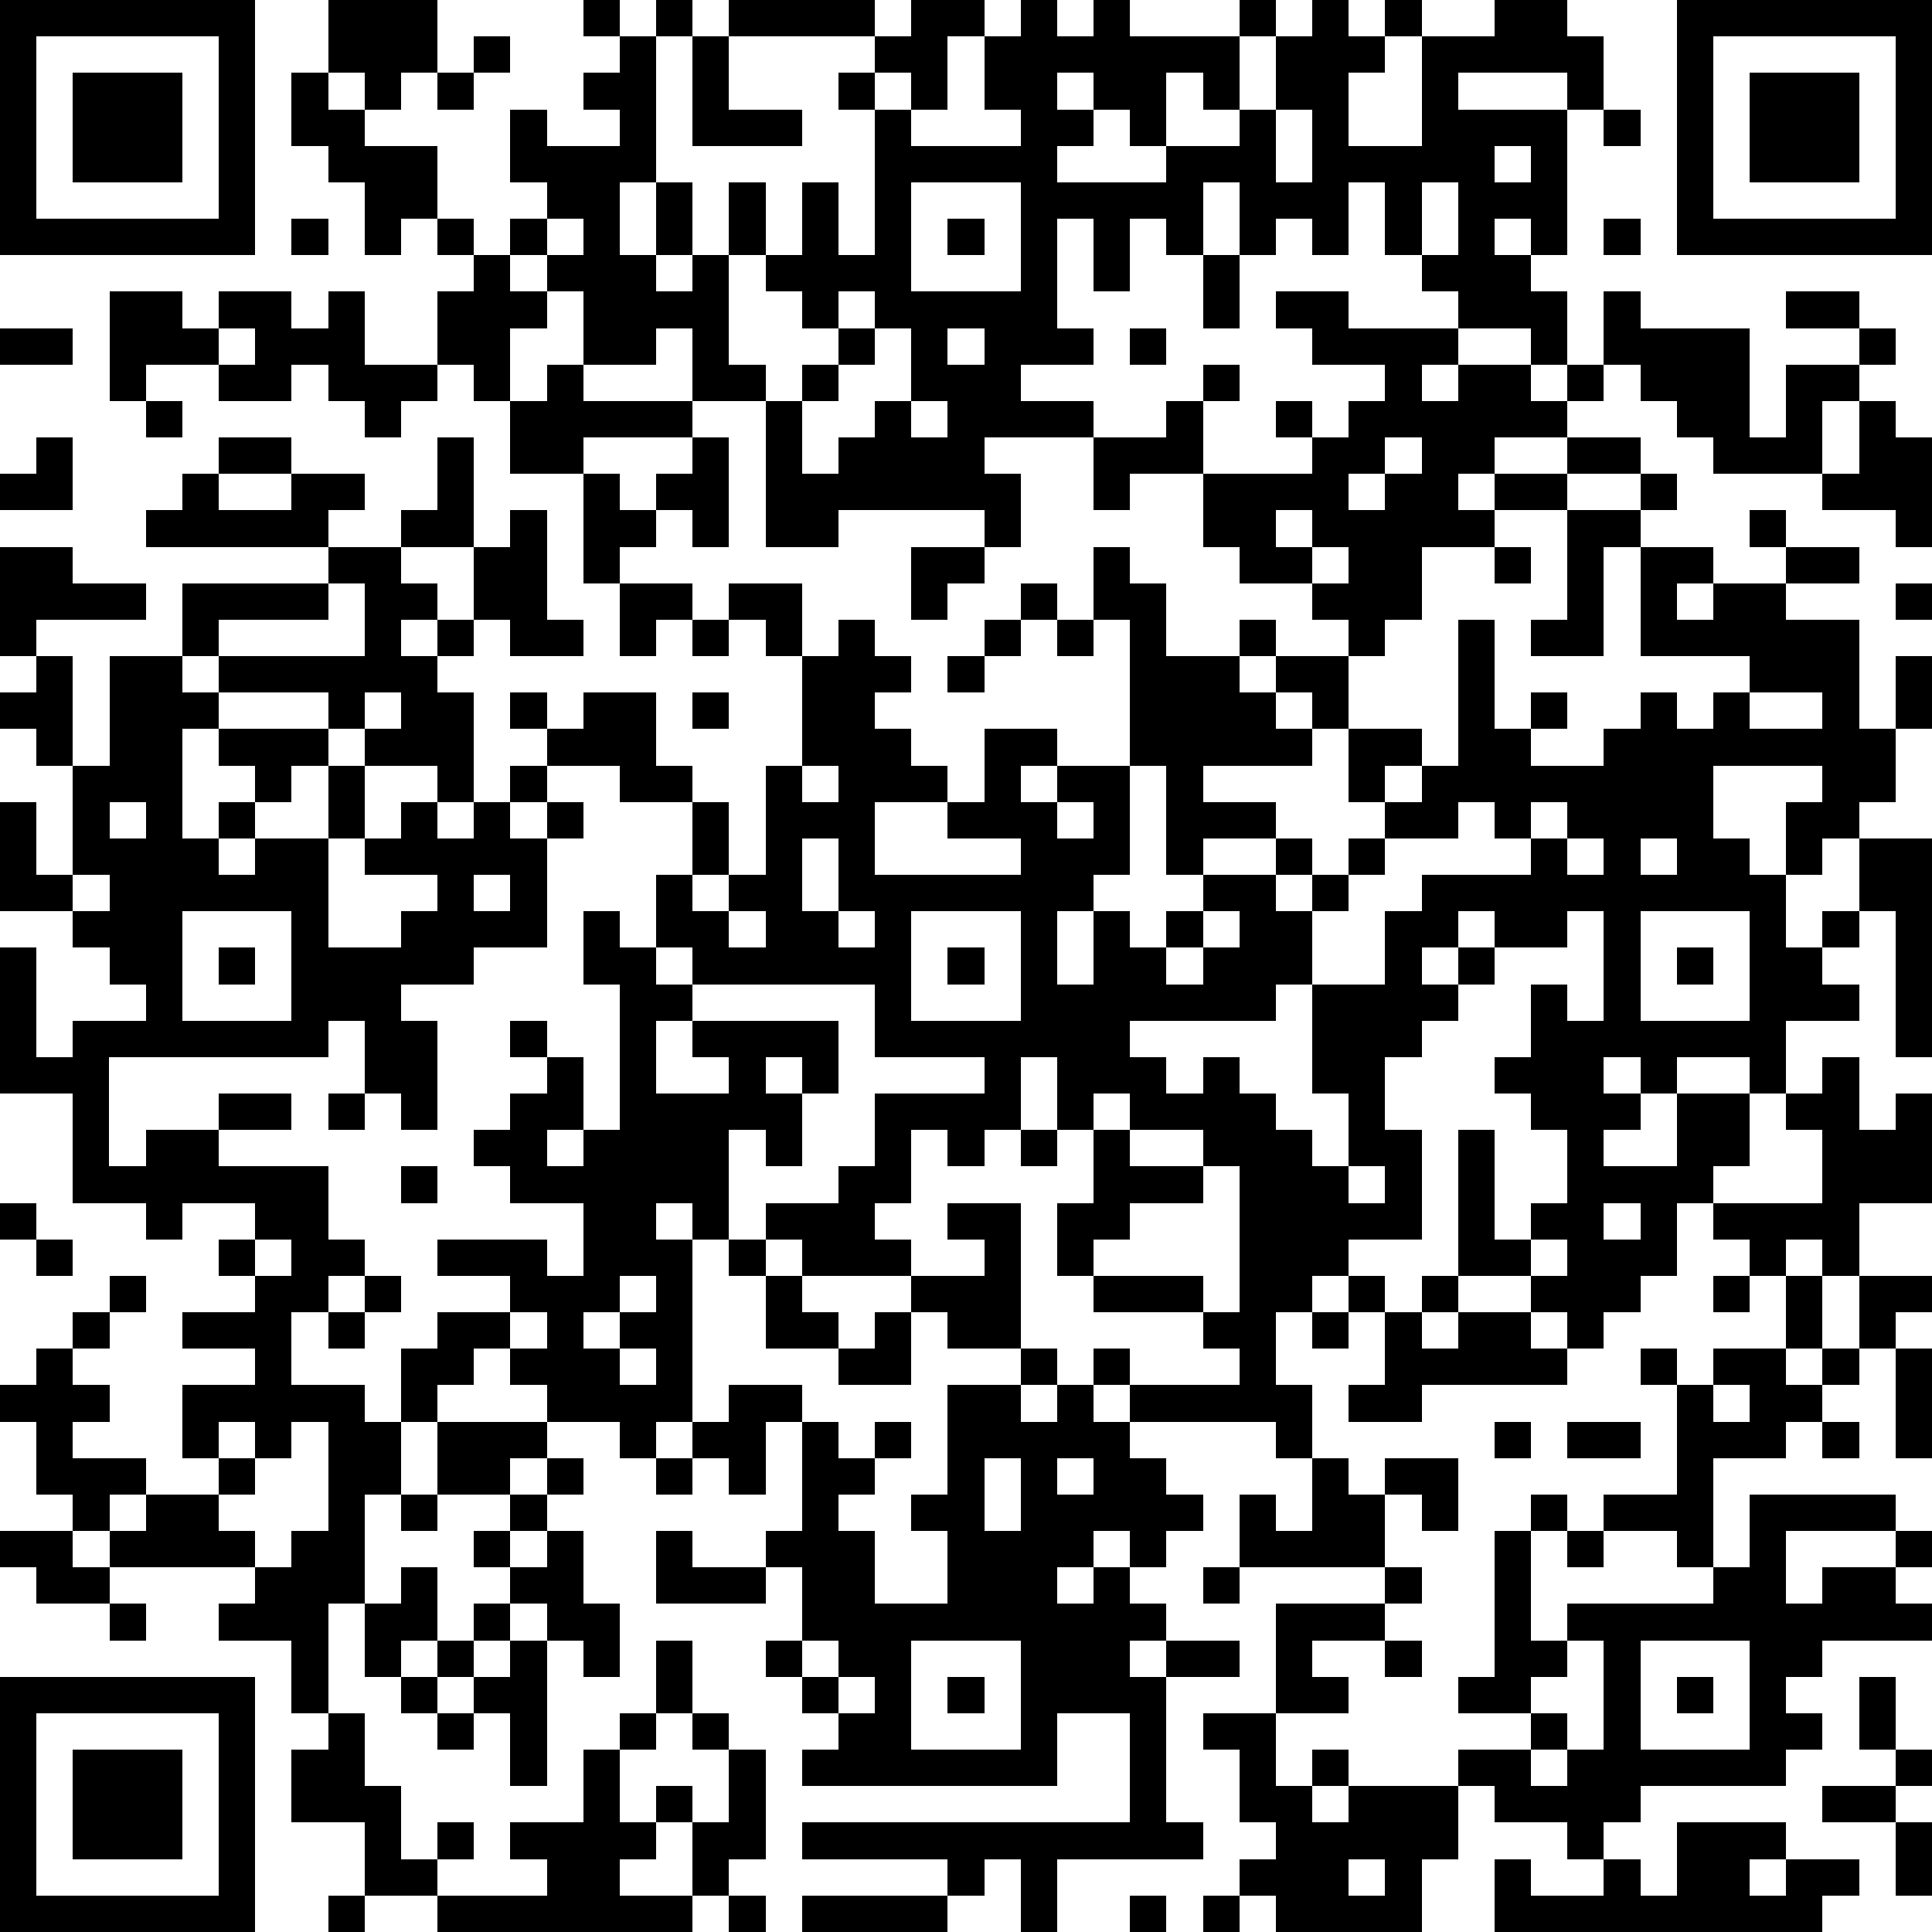 <?xml version="1.0" standalone="yes"?><svg version="1.1" xmlns="http://www.w3.org/2000/svg" xmlns:xlink="http://www.w3.org/1999/xlink" xmlns:ev="http://www.w3.org/2001/xml-events" width="212" height="212" shape-rendering="crispEdges"><path d="M0 0h7v7h-7zM9 0h3v2h-1v1h-1v-1h-1zM16 0h1v1h-1zM18 0h1v1h-1zM20 0h4v1h-4zM25 0h2v1h-1v2h-1v-1h-1v-1h1zM28 0h1v1h1v-1h1v1h3v-1h1v1h-1v2h-1v-1h-1v2h-1v-1h-1v-1h-1v1h1v1h-1v1h3v-1h2v-1h1v-2h1v-1h1v1h1v-1h1v1h-1v1h-1v2h2v-3h2v-1h2v1h1v2h-1v-1h-3v1h3v4h-1v-1h-1v1h1v1h1v2h-1v-1h-2v-1h-1v-1h-1v-2h-1v2h-1v-1h-1v1h-1v-2h-1v2h-1v-1h-1v2h-1v-2h-1v3h1v1h-2v1h2v1h-3v1h1v2h-1v-1h-4v1h-2v-4h-2v-2h-1v1h-2v-2h-1v-1h-1v-1h1v-1h-1v-2h1v1h2v-1h-1v-1h1v-1h1v4h-1v2h1v-2h1v2h-1v1h1v-1h1v-2h1v2h-1v3h1v1h1v-1h1v-1h-1v-1h-1v-1h1v-2h1v2h1v-4h-1v-1h1v1h1v1h3v-1h-1v-2h1zM46 0h7v7h-7zM1 1v5h5v-5zM13 1h1v1h-1zM19 1h1v2h2v1h-3zM47 1v5h5v-5zM2 2h3v3h-3zM8 2h1v1h1v1h2v2h-1v1h-1v-2h-1v-1h-1zM12 2h1v1h-1zM48 2h3v3h-3zM35 3v2h1v-2zM44 3h1v1h-1zM41 4v1h1v-1zM25 5v3h3v-3zM39 5v2h1v-2zM8 6h1v1h-1zM12 6h1v1h-1zM15 6v1h1v-1zM26 6h1v1h-1zM44 6h1v1h-1zM13 7h1v1h1v1h-1v2h-1v-1h-1v-2h1zM33 7h1v2h-1zM3 8h2v1h1v-1h2v1h1v-1h1v2h2v1h-1v1h-1v-1h-1v-1h-1v1h-2v-1h-2v1h-1zM23 8v1h1v-1zM35 8h2v1h3v1h-1v1h1v-1h2v1h1v-1h1v-2h1v1h3v3h1v-2h2v-1h-2v-1h2v1h1v1h-1v1h-1v2h-3v-1h-1v-1h-1v-1h-1v1h-1v1h-2v1h-1v1h1v-1h2v-1h2v1h-2v1h-2v1h-2v2h-1v1h-1v-1h-1v-1h-2v-1h-1v-2h-2v1h-1v-2h2v-1h1v-1h1v1h-1v2h3v-1h-1v-1h1v1h1v-1h1v-1h-2v-1h-1zM0 9h2v1h-2zM6 9v1h1v-1zM24 9v1h-1v1h-1v2h1v-1h1v-1h1v-2zM26 9v1h1v-1zM31 9h1v1h-1zM15 10h1v1h3v1h-3v1h-2v-2h1zM4 11h1v1h-1zM25 11v1h1v-1zM51 11h1v1h1v3h-1v-1h-2v-1h1zM1 12h1v2h-2v-1h1zM6 12h2v1h-2zM12 12h1v3h-2v-1h1zM19 12h1v3h-1v-1h-1v-1h1zM38 12v1h-1v1h1v-1h1v-1zM5 13h1v1h2v-1h2v1h-1v1h-5v-1h1zM16 13h1v1h1v1h-1v1h-1zM45 13h1v1h-1zM14 14h1v3h1v1h-2v-1h-1v-2h1zM35 14v1h1v-1zM43 14h2v1h-1v3h-2v-1h1zM48 14h1v1h-1zM0 15h2v1h2v1h-3v1h-1zM9 15h2v1h1v1h-1v1h1v-1h1v1h-1v1h1v3h-1v-1h-2v-1h-1v-1h-3v-1h-1v-2h4zM25 15h2v1h-1v1h-1zM30 15h1v1h1v2h2v-1h1v1h-1v1h1v-1h2v2h-1v-1h-1v1h1v1h-3v1h2v1h-2v1h-1v-3h-1v-4h-1zM36 15v1h1v-1zM41 15h1v1h-1zM45 15h2v1h-1v1h1v-1h2v-1h2v1h-2v1h2v3h1v-2h1v2h-1v2h-1v1h-1v1h-1v-2h1v-1h-3v2h1v1h1v2h1v-1h1v-2h2v6h-1v-4h-1v1h-1v1h1v1h-2v2h-1v-1h-2v1h-1v-1h-1v1h1v1h-1v1h2v-2h2v2h-1v1h-1v2h-1v1h-1v1h-1v-1h-1v-1h-2v-4h1v3h1v-1h1v-2h-1v-1h-1v-1h1v-2h1v1h1v-3h-1v1h-2v-1h-1v1h-1v1h1v-1h1v1h-1v1h-1v1h-1v2h1v3h-2v1h-1v1h-1v2h1v2h-1v-1h-4v-1h-1v-1h1v1h3v-1h-1v-1h-3v-1h-1v-2h1v-2h-1v-2h-1v2h-1v1h-1v-1h-1v2h-1v1h1v1h-3v-1h-1v-1h2v-1h1v-2h3v-1h-3v-2h-5v-1h-1v-2h1v-2h-2v-1h-2v-1h-1v-1h1v1h1v-1h2v2h1v1h1v2h-1v1h1v-1h1v-3h1v-3h-1v-1h-1v-1h2v2h1v-1h1v1h1v1h-1v1h1v1h1v1h-2v2h4v-1h-2v-1h1v-2h2v1h-1v1h1v-1h2v3h-1v1h-1v2h1v-2h1v1h1v-1h1v-1h2v-1h1v1h-1v1h1v-1h1v-1h1v-1h-1v-2h2v1h-1v1h1v-1h1v-4h1v3h1v-1h1v1h-1v1h2v-1h1v-1h1v1h1v-1h1v-1h-3zM9 16v1h-3v1h4v-2zM17 16h2v1h-1v1h-1zM28 16h1v1h-1zM52 16h1v1h-1zM19 17h1v1h-1zM27 17h1v1h-1zM29 17h1v1h-1zM1 18h1v3h-1v-1h-1v-1h1zM3 18h2v1h1v1h-1v3h1v-1h1v-1h-1v-1h3v1h-1v1h-1v1h-1v1h1v-1h2v-2h1v2h-1v3h2v-1h1v-1h-2v-1h1v-1h1v1h1v-1h1v-1h1v1h-1v1h1v-1h1v1h-1v3h-2v1h-2v1h1v3h-1v-1h-1v-2h-1v1h-6v3h1v-1h2v-1h2v1h-2v1h3v2h1v1h-1v1h-1v2h2v1h1v-2h1v-1h2v-1h-2v-1h3v1h1v-2h-2v-1h-1v-1h1v-1h1v-1h-1v-1h1v1h1v2h-1v1h1v-1h1v-4h-1v-2h1v1h1v1h1v1h-1v2h2v-1h-1v-1h4v2h-1v-1h-1v1h1v2h-1v-1h-1v3h-1v-1h-1v1h1v5h-1v1h-1v-1h-2v-1h-1v-1h-1v1h-1v1h-1v2h-1v3h-1v3h-1v-2h-2v-1h1v-1h-4v-1h-1v-1h-1v-2h-1v-1h1v-1h1v-1h1v-1h1v1h-1v1h-1v1h1v1h-1v1h2v1h-1v1h1v-1h2v-1h-1v-2h2v-1h-2v-1h2v-1h-1v-1h1v-1h-2v1h-1v-1h-2v-3h-2v-4h1v3h1v-1h2v-1h-1v-1h-1v-1h-2v-3h1v2h1v-3h1zM26 18h1v1h-1zM10 19v1h1v-1zM19 19h1v1h-1zM48 19v1h2v-1zM22 21v1h1v-1zM3 22v1h1v-1zM29 22v1h1v-1zM40 22v1h-2v1h-1v1h-1v2h-1v1h-4v1h1v1h1v-1h1v1h1v1h1v1h1v-2h-1v-3h2v-2h1v-1h3v-1h-1v-1zM42 22v1h1v-1zM22 23v2h1v-2zM43 23v1h1v-1zM45 23v1h1v-1zM2 24v1h1v-1zM13 24v1h1v-1zM5 25v3h3v-3zM20 25v1h1v-1zM23 25v1h1v-1zM25 25v3h3v-3zM33 25v1h-1v1h1v-1h1v-1zM45 25v3h3v-3zM6 26h1v1h-1zM26 26h1v1h-1zM46 26h1v1h-1zM50 29h1v2h1v-1h1v3h-2v2h-1v-1h-1v1h-1v-1h-1v-1h3v-2h-1v-1h1zM9 30h1v1h-1zM30 30v1h1v-1zM28 31h1v1h-1zM31 31v1h2v-1zM11 32h1v1h-1zM33 32v1h-2v1h-1v1h3v1h1v-4zM37 32v1h1v-1zM0 33h1v1h-1zM26 33h2v4h-2v-1h-1v-1h2v-1h-1zM44 33v1h1v-1zM1 34h1v1h-1zM7 34v1h1v-1zM20 34h1v1h-1zM42 34v1h1v-1zM10 35h1v1h-1zM17 35v1h-1v1h1v-1h1v-1zM21 35h1v1h1v1h-2zM37 35h1v1h-1zM39 35h1v1h-1zM47 35h1v1h-1zM49 35h1v2h-1zM51 35h2v1h-1v1h-1zM9 36h1v1h-1zM14 36v1h1v-1zM24 36h1v2h-2v-1h1zM36 36h1v1h-1zM38 36h1v1h1v-1h2v1h1v1h-4v1h-2v-1h1zM17 37v1h1v-1zM28 37h1v1h-1zM45 37h1v1h-1zM47 37h2v1h1v-1h1v1h-1v1h-1v1h-2v3h-1v-1h-2v-1h2v-3h1zM52 37h1v3h-1zM20 38h2v1h-1v2h-1v-1h-1v-1h1zM26 38h2v1h1v-1h1v1h1v1h1v1h1v1h-1v1h-1v-1h-1v1h-1v1h1v-1h1v1h1v1h-1v1h1v-1h2v1h-2v4h1v1h-4v2h-1v-2h-1v1h-1v-1h-4v-1h9v-3h-2v2h-7v-1h1v-1h-1v-1h-1v-1h1v-2h-1v-1h1v-3h1v1h1v-1h1v1h-1v1h-1v1h1v2h2v-2h-1v-1h1zM47 38v1h1v-1zM6 39v1h1v-1zM8 39v1h-1v1h-1v1h1v1h1v-1h1v-3zM12 39h3v1h-1v1h-2zM41 39h1v1h-1zM43 39h2v1h-2zM50 39h1v1h-1zM15 40h1v1h-1zM18 40h1v1h-1zM27 40v2h1v-2zM29 40v1h1v-1zM36 40h1v1h1v-1h2v2h-1v-1h-1v2h-4v-2h1v1h1zM11 41h1v1h-1zM14 41h1v1h-1zM42 41h1v1h-1zM48 41h4v1h-3v2h1v-1h2v-1h1v1h-1v1h1v1h-3v1h-1v1h1v1h-1v1h-4v1h-1v1h-1v-1h-2v-1h-1v-1h2v-1h-2v-1h1v-4h1v3h1v-1h4v-1h1zM0 42h2v1h1v1h-2v-1h-1zM13 42h1v1h-1zM15 42h1v2h1v2h-1v-1h-1v-1h-1v-1h1zM18 42h1v1h2v1h-3zM43 42h1v1h-1zM11 43h1v2h-1v1h-1v-2h1zM33 43h1v1h-1zM38 43h1v1h-1zM3 44h1v1h-1zM13 44h1v1h-1zM35 44h3v1h-2v1h1v1h-2zM12 45h1v1h-1zM14 45h1v4h-1v-2h-1v-1h1zM18 45h1v2h-1zM22 45v1h1v-1zM25 45v3h3v-3zM38 45h1v1h-1zM43 45v1h-1v1h1v1h-1v1h1v-1h1v-3zM45 45v3h3v-3zM0 46h7v7h-7zM11 46h1v1h-1zM23 46v1h1v-1zM26 46h1v1h-1zM46 46h1v1h-1zM51 46h1v2h-1zM1 47v5h5v-5zM9 47h1v2h1v2h1v-1h1v1h-1v1h-2v-2h-2v-2h1zM12 47h1v1h-1zM17 47h1v1h-1zM19 47h1v1h-1zM33 47h2v2h1v-1h1v1h-1v1h1v-1h3v2h-1v2h-4v-1h-1v-1h1v-1h-1v-2h-1zM2 48h3v3h-3zM16 48h1v2h1v-1h1v1h-1v1h-1v1h2v-2h1v-2h1v3h-1v1h-1v1h-7v-1h3v-1h-1v-1h2zM52 48h1v1h-1zM50 49h2v1h-2zM46 50h3v1h-1v1h1v-1h2v1h-1v1h-9v-2h1v1h2v-1h1v1h1zM52 50h1v2h-1zM37 51v1h1v-1zM9 52h1v1h-1zM20 52h1v1h-1zM22 52h4v1h-4zM31 52h1v1h-1zM33 52h1v1h-1z" style="fill:#000" transform="translate(0,0) scale(4)"/></svg>